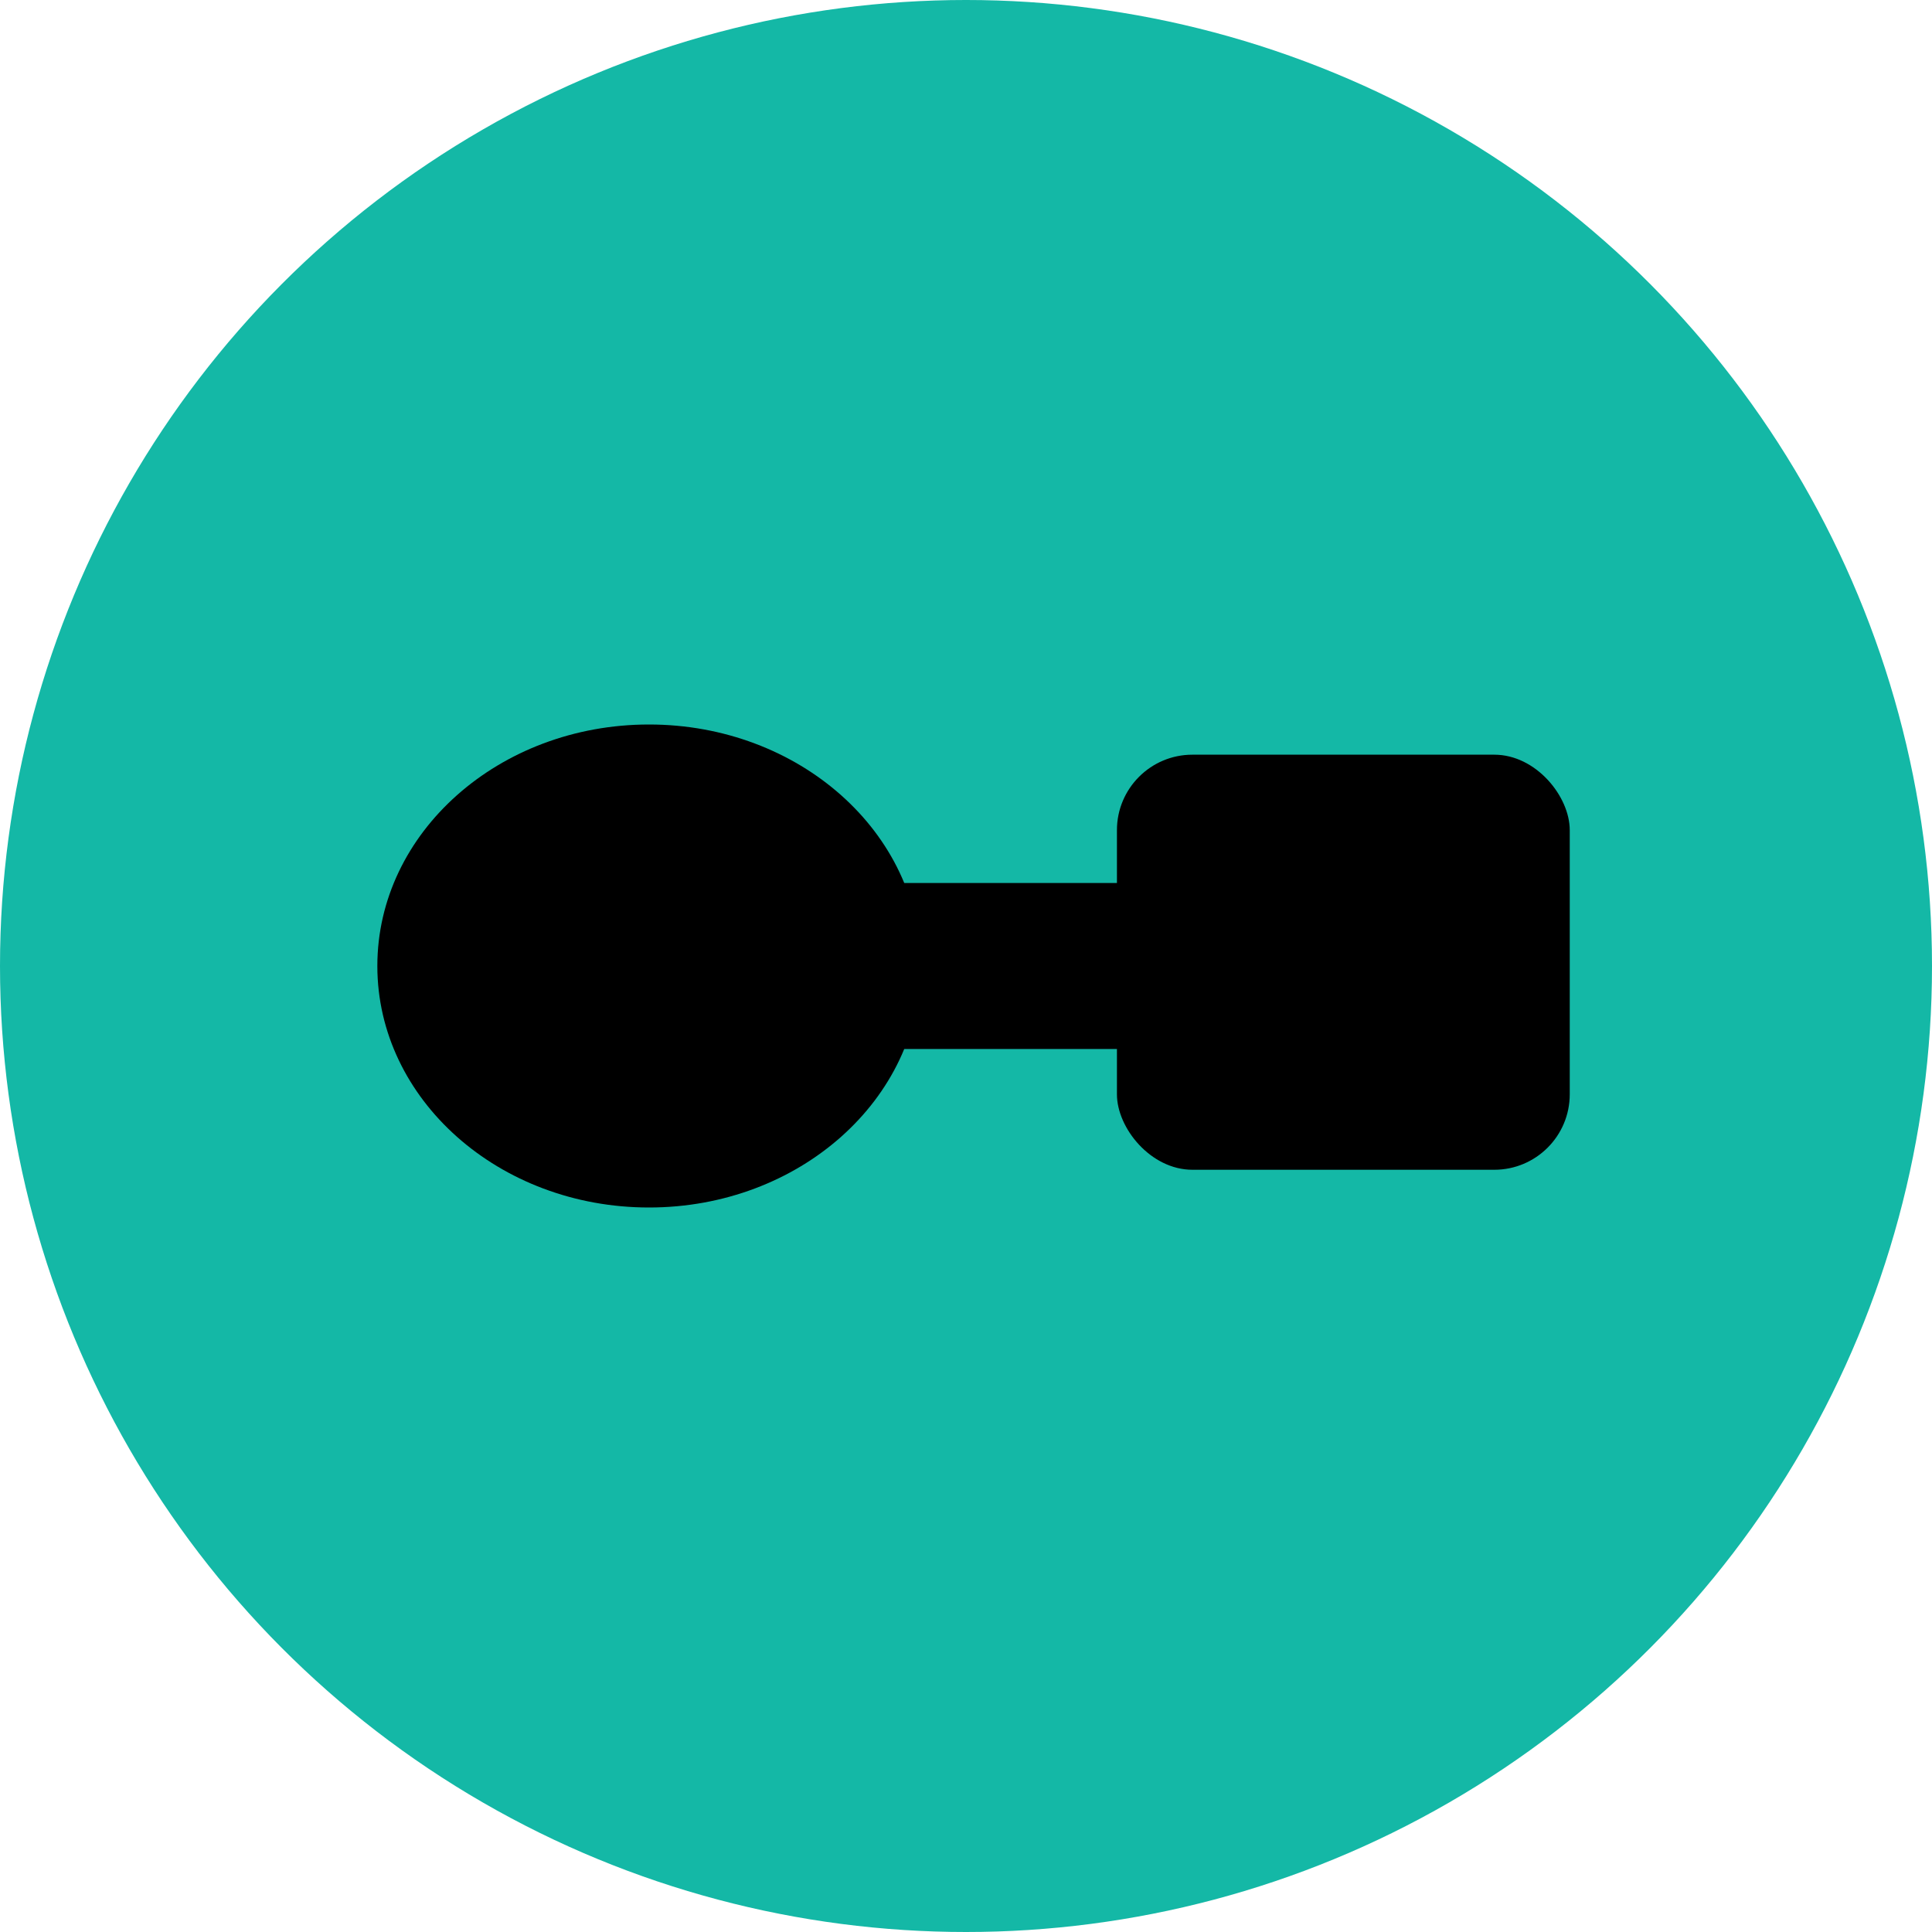 <svg width="256" height="256" viewBox="0 0 256 256" xmlns="http://www.w3.org/2000/svg">
  <circle cx="128" cy="128" r="128" fill="#14b8a6"/>
  <ellipse cx="86" cy="128" rx="36" ry="32" fill="#000"/>
  <rect x="91" y="117" width="86" height="22" rx="14" fill="#000"/>
  <rect x="148" y="100" width="60" height="55" rx="10" fill="#000"/>
</svg>
